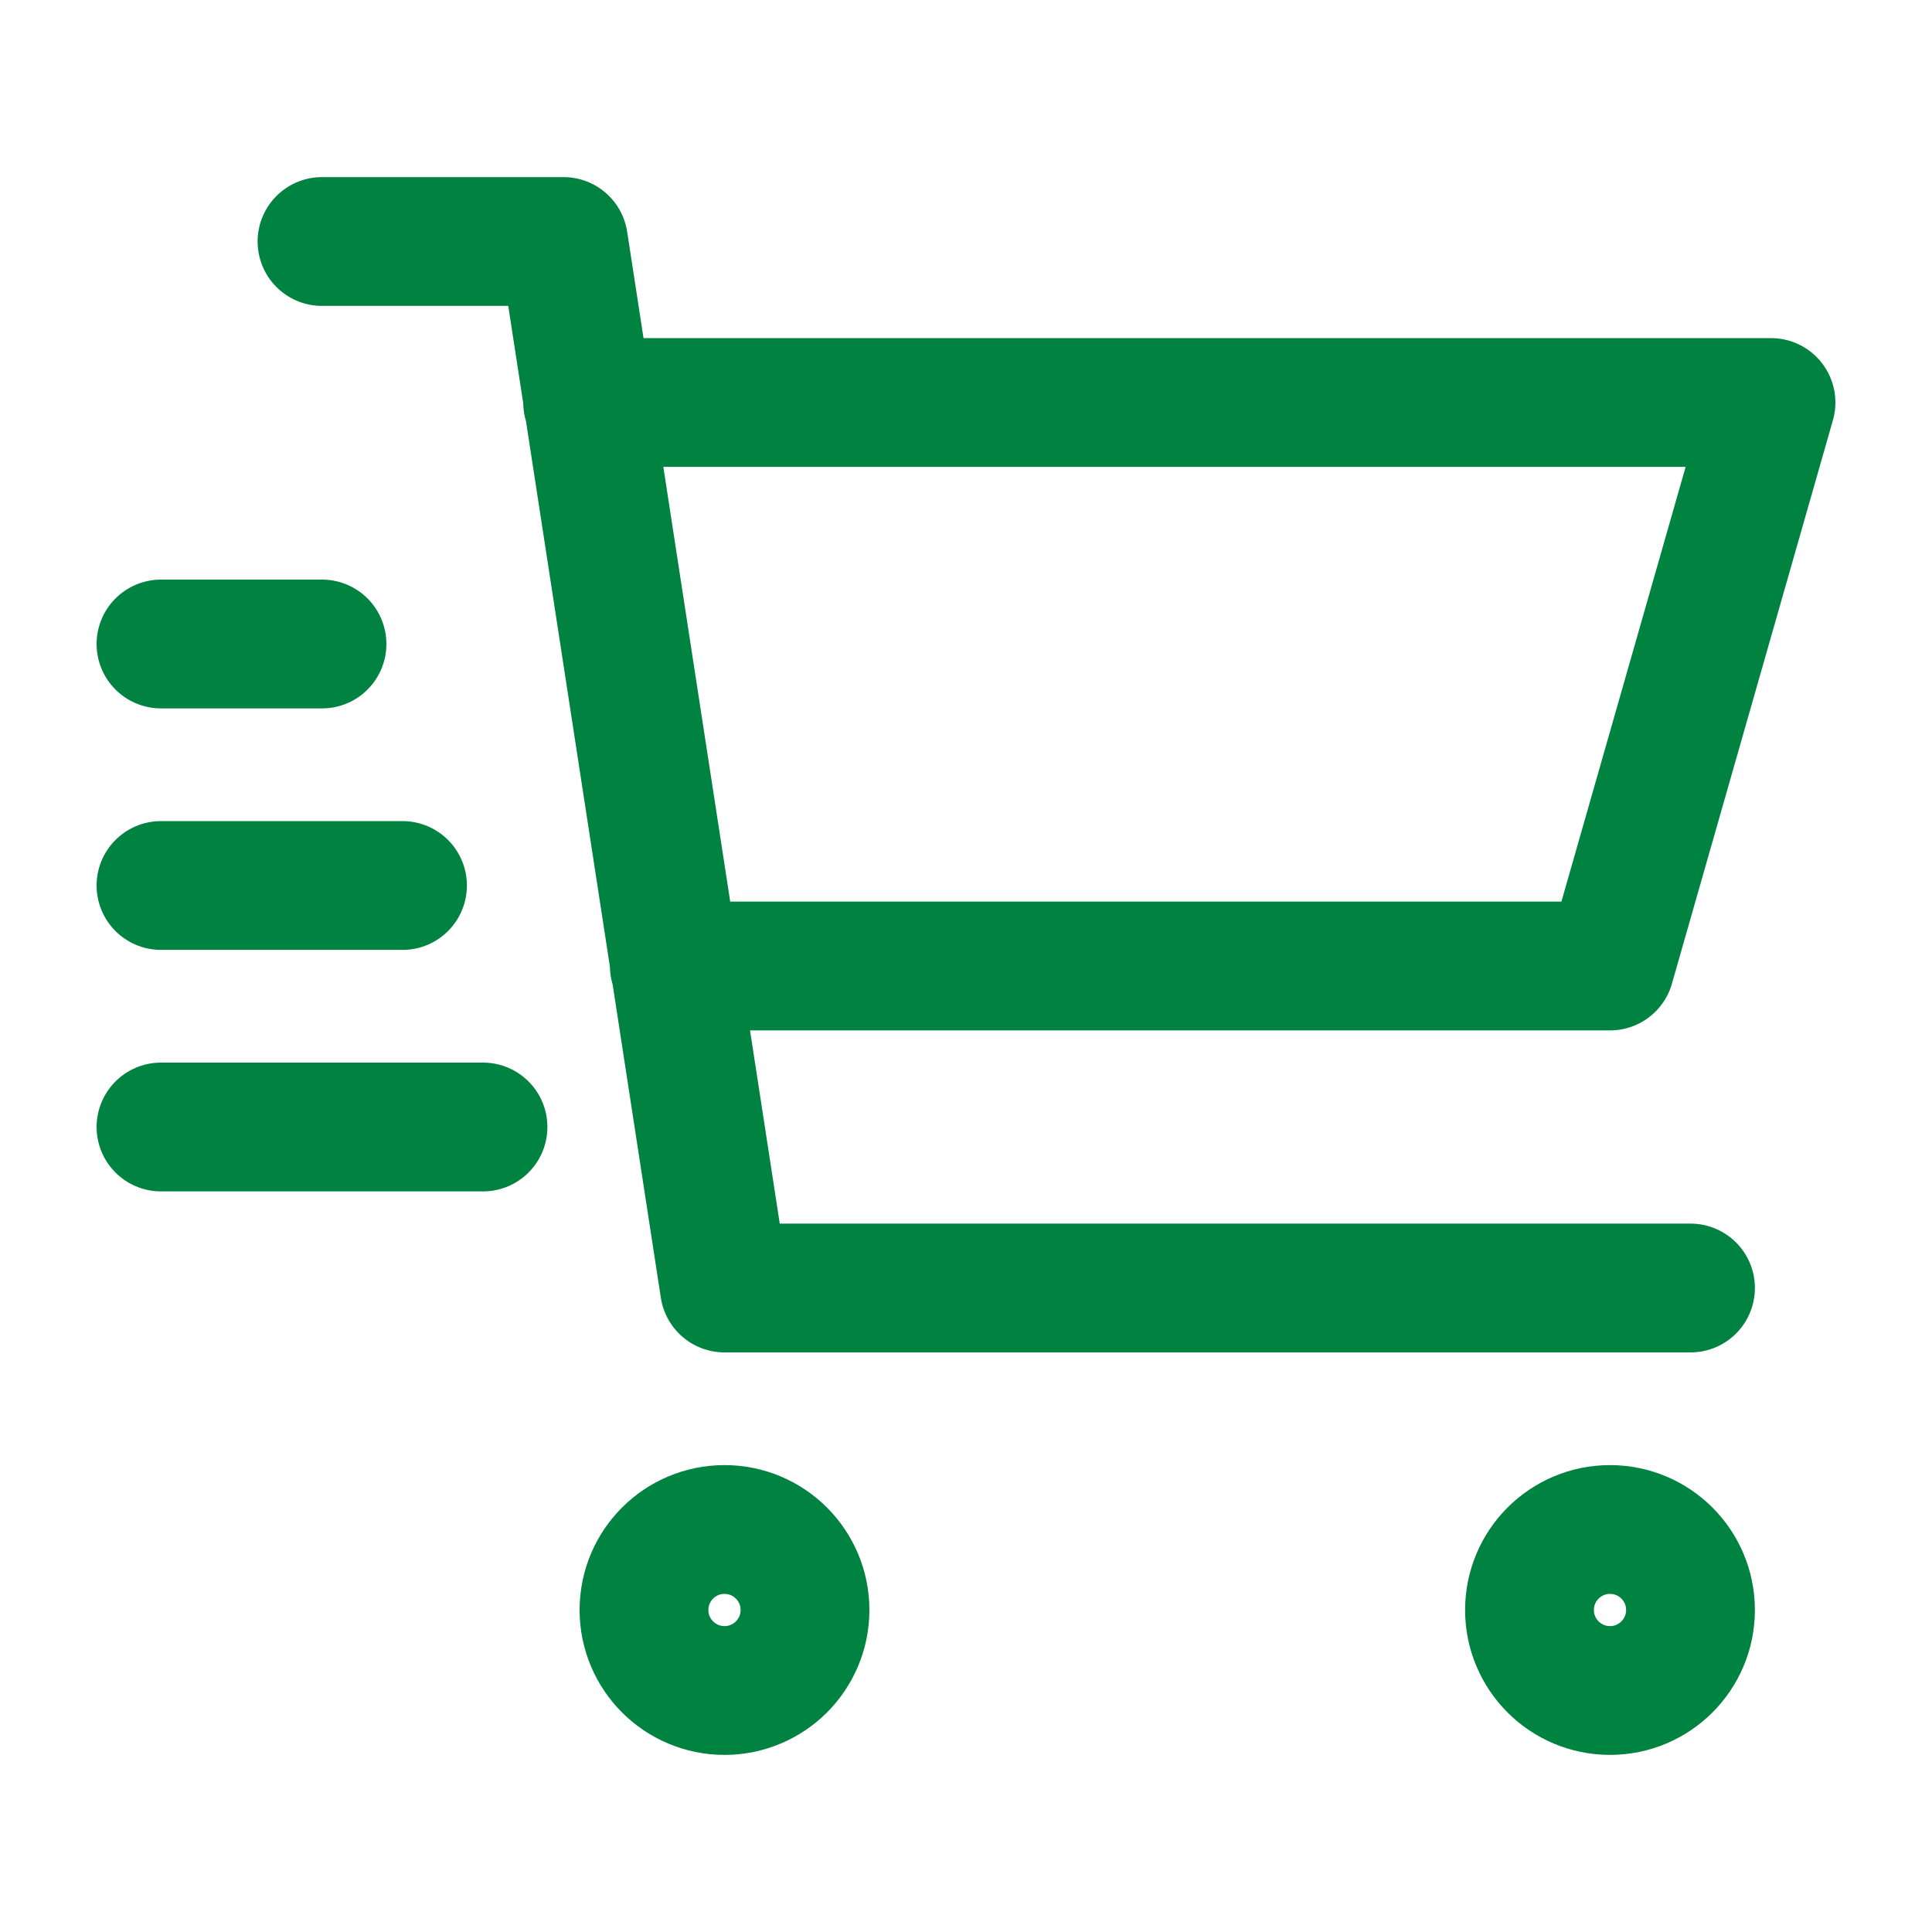<svg width="90" height="90" viewBox="0 0 90 90" fill="none" xmlns="http://www.w3.org/2000/svg">
<path d="M27.374 18.75H82.5L75 45H31.413M78.75 60H33.75L26.25 11.25H15M15 30H7.5M18.75 41.25H7.5M22.5 52.5H7.5M37.5 75C37.5 77.071 35.821 78.75 33.75 78.75C31.679 78.75 30 77.071 30 75C30 72.929 31.679 71.25 33.75 71.25C35.821 71.25 37.5 72.929 37.5 75ZM78.75 75C78.75 77.071 77.071 78.75 75 78.75C72.929 78.75 71.25 77.071 71.25 75C71.25 72.929 72.929 71.25 75 71.25C77.071 71.25 78.75 72.929 78.75 75Z" stroke="#008240" stroke-width="6" stroke-linecap="round" stroke-linejoin="round"/>
</svg>
